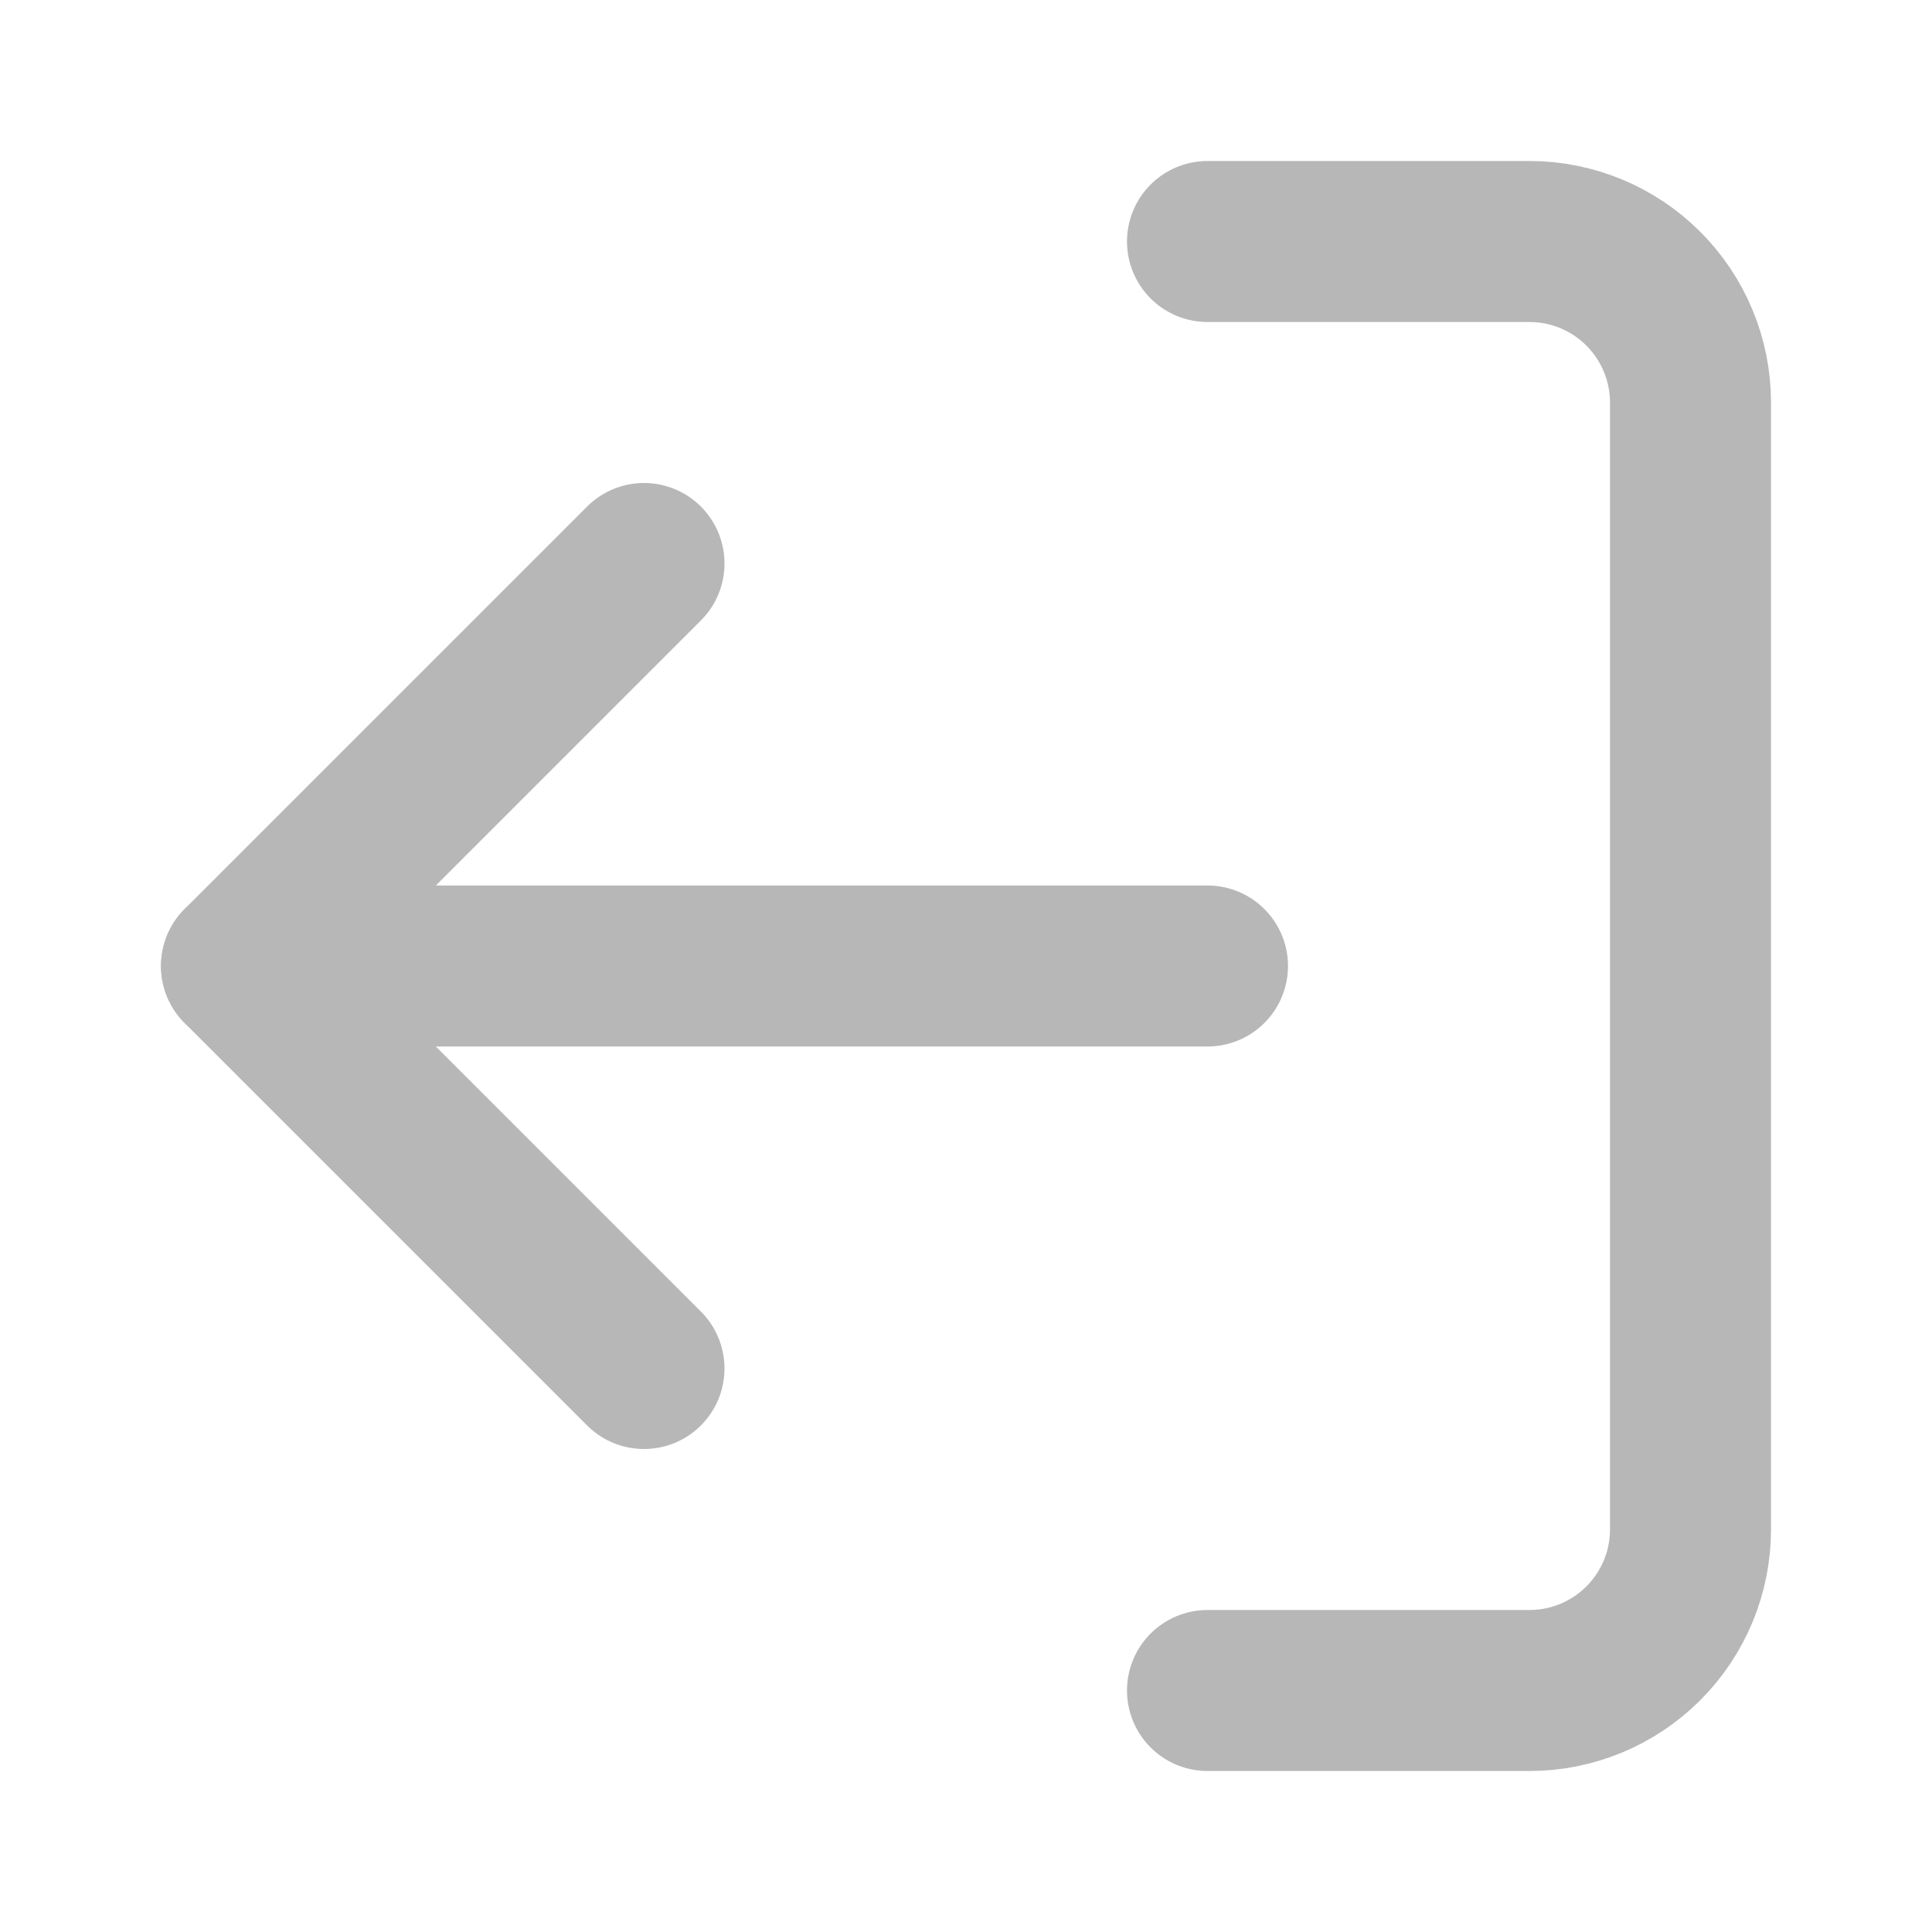 <svg width="24" height="24" viewBox="0 0 24 24" fill="none" xmlns="http://www.w3.org/2000/svg">
<path d="M15 21H19C19.53 21 20.039 20.789 20.414 20.414C20.789 20.039 21 19.53 21 19V5C21 4.47 20.789 3.961 20.414 3.586C20.039 3.211 19.53 3 19 3H15" stroke="#B7B7B7" stroke-width="2" stroke-linecap="round" stroke-linejoin="round"/>
<path d="M8 17L3 12L8 7" stroke="#B7B7B7" stroke-width="2" stroke-linecap="round" stroke-linejoin="round"/>
<path d="M3 12H15" stroke="#B7B7B7" stroke-width="2" stroke-linecap="round" stroke-linejoin="round"/>
</svg>
